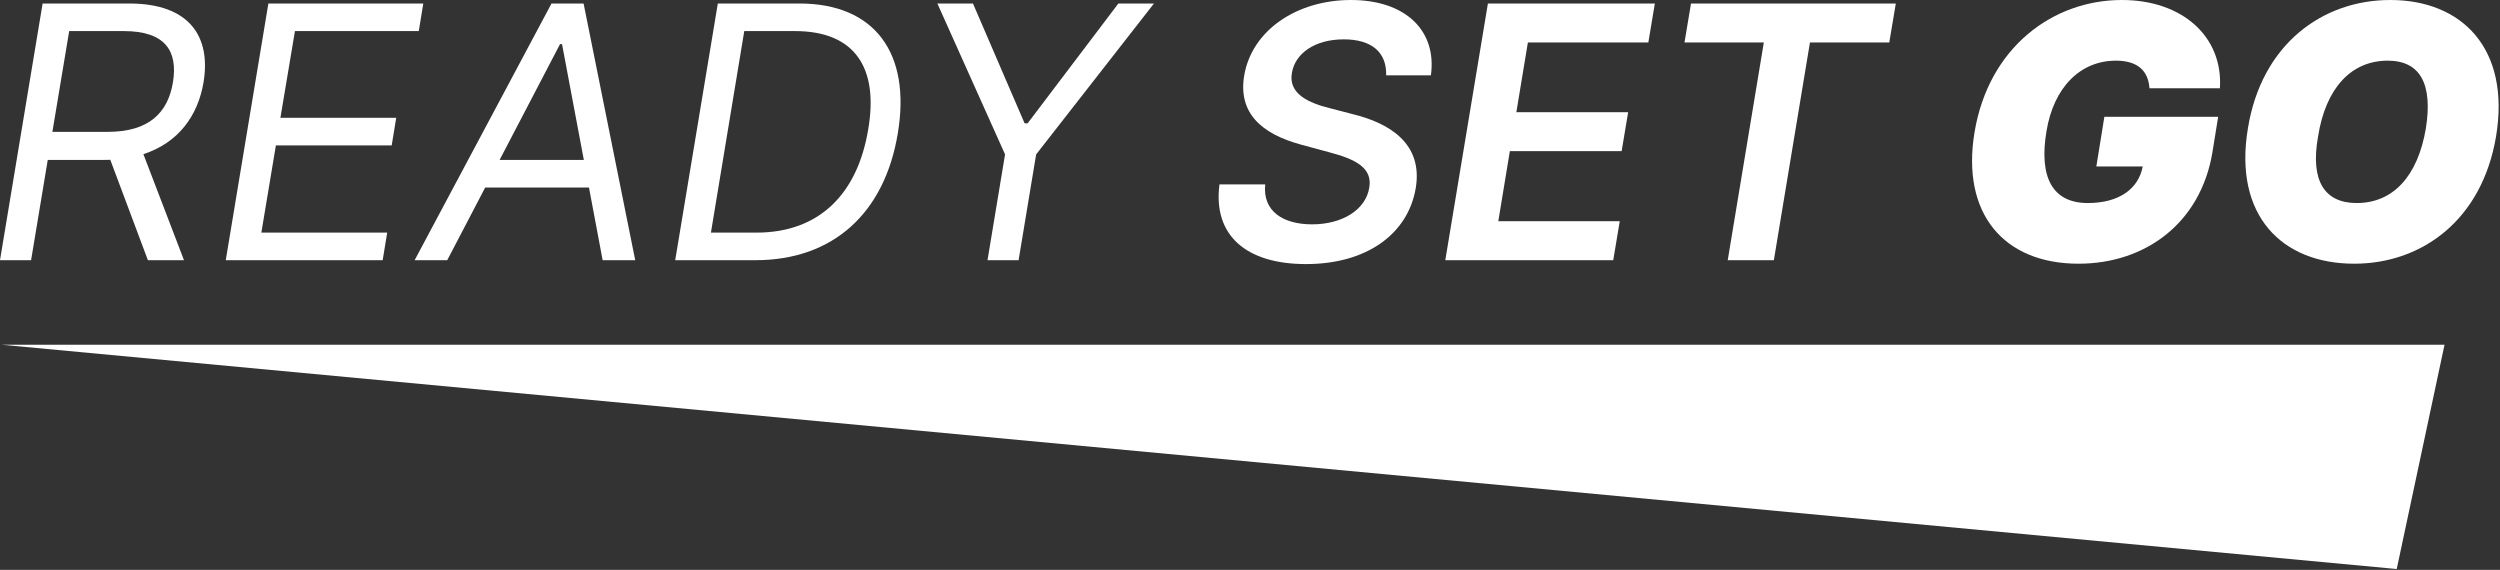 <svg width="680" height="155" viewBox="0 0 680 155" fill="none" xmlns="http://www.w3.org/2000/svg">
<rect x="0" y="0" width="680" height="155" fill="#333333" stroke="none"/>
<path d="M0.479 93.773H664.91L651.909 154.773L0.479 93.773Z" fill="white"/>
<path d="M0 70.773H8.455L12.989 43.5H28.227C28.841 43.5 29.421 43.5 30 43.466L40.227 70.773H50.045L39 41.932C48.443 38.864 53.83 31.568 55.364 22.364C57.409 9.955 51.545 0.955 35.182 0.955H11.591L0 70.773ZM14.25 35.864L18.818 8.455H33.682C45 8.455 48.409 13.909 47.045 22.364C45.682 30.682 40.5 35.864 29.318 35.864H14.25Z" fill="white"/>
<path d="M61.406 70.773H104.088L105.315 63.273H71.088L75.043 39.545H106.543L107.77 32.045H76.27L80.224 8.455H113.906L115.134 0.955H72.997L61.406 70.773Z" fill="white"/>
<path d="M121.645 70.773L131.974 51H160.202L163.918 70.773H172.781L158.736 0.955H150.009L112.781 70.773H121.645ZM135.895 43.5L152.327 12H152.872L158.804 43.5H135.895Z" fill="white"/>
<path d="M205.474 70.773C226.747 70.773 240.656 57.818 244.202 36.273C247.884 14.318 237.793 0.955 217.474 0.955H195.247L183.656 70.773H205.474ZM193.372 63.273L202.44 8.455H216.247C232.611 8.455 239.02 18.546 236.156 35.182C233.293 52.5 223.065 63.273 205.747 63.273H193.372Z" fill="white"/>
<path d="M254.966 0.955L273.375 42L268.602 70.773H277.057L281.83 42L313.875 0.955H304.193L279.511 33.545H278.693L264.648 0.955H254.966Z" fill="white"/>
<path d="M377.037 20.489H389.207C390.878 8.352 382.321 0 367.457 0C352.764 0 340.491 8.216 338.412 20.591C336.776 30.614 342.912 36.341 353.889 39.341L361.457 41.386C368.719 43.295 373.389 45.648 372.435 51.068C371.48 57.034 365.139 61.023 356.889 61.023C349.014 61.023 343.389 57.477 344.139 50.148H331.696C329.889 64.023 338.957 71.829 355.219 71.829C371.957 71.829 383.003 63.477 385.082 51.17C387.094 39.068 377.991 33.511 367.969 31.057L361.696 29.421C356.173 28.057 350.344 25.602 351.401 19.807C352.287 14.523 357.605 10.704 365.514 10.704C373.048 10.704 377.207 14.182 377.037 20.489Z" fill="white"/>
<path d="M393.119 70.773H438.801L440.574 60.17H407.54L410.676 41.114H441.085L442.858 30.511H412.449L415.585 11.557H448.347L450.119 0.955H404.71L393.119 70.773Z" fill="white"/>
<path d="M458.182 11.557H479.761L469.943 70.773H482.489L492.307 11.557H513.886L515.659 0.955H459.955L458.182 11.557Z" fill="white"/>
<path d="M584.659 24H603.818C604.705 9.989 593.625 0 577.159 0C558.307 0 540.886 12.954 537.068 36C533.421 58.091 545.011 71.727 565.364 71.727C583.67 71.727 598.602 60.545 601.773 41.455L603.341 31.773H572.386L570.205 45.273H582.818C581.693 51.341 576.409 55.227 567.886 55.227C558.102 55.227 554.591 48 556.636 35.727C558.614 23.625 565.943 16.5 575.523 16.5C581.42 16.5 584.318 19.227 584.659 24Z" fill="white"/>
<path d="M678.929 37.091C682.884 13.227 669.656 0 650.156 0C631.611 0 615.111 12.136 611.429 34.909C607.474 58.636 620.702 71.727 640.338 71.727C658.747 71.727 675.111 59.864 678.929 37.091ZM659.838 34.909C657.656 47.864 650.974 55.227 641.02 55.227C632.293 55.227 628.338 49.227 630.52 37.091C632.565 24.136 639.384 16.5 649.474 16.5C658.338 16.5 661.747 22.909 659.838 34.909Z" fill="white"/>
</svg>
